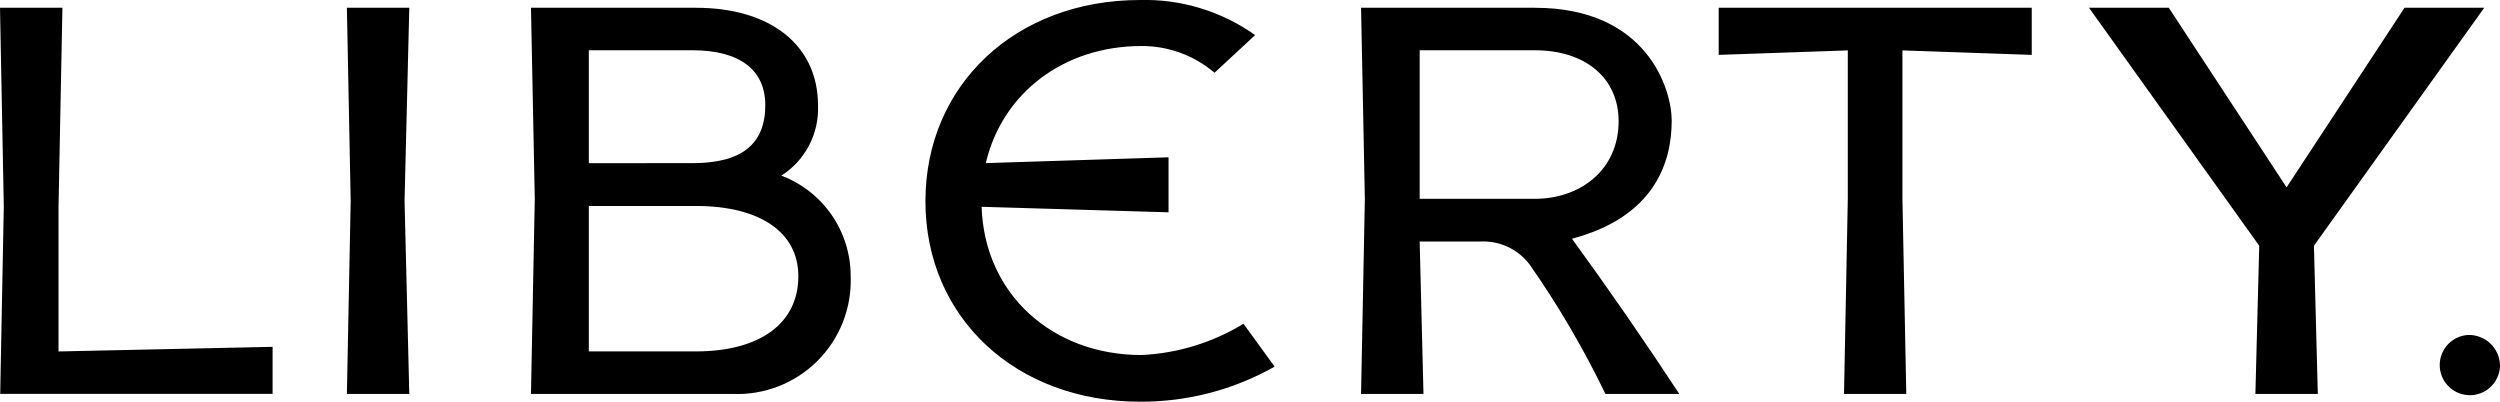 <?xml version="1.0" encoding="UTF-8"?>
<svg xmlns="http://www.w3.org/2000/svg" width="1475" height="237" viewBox="0 0 1475 237" fill="none">
  <g clip-path="url(#clip0_132_70)">
    <path d="M905.663 4.572H803.03L805.263 117.286L803.024 232.428H839.852L837.606 142.517H872.885C878.622 142.139 884.361 143.212 889.574 145.637C894.787 148.062 899.306 151.761 902.713 156.393C919.547 180.514 934.427 205.942 947.212 232.434H990.791C970.441 201.413 949.33 170.884 927.46 140.847C976.142 127.963 986.306 95.871 986.306 71.184C986.306 52.667 971.817 4.593 905.663 4.593M837.612 117.306V29.662H905.663C934.976 29.662 954.982 45.692 954.982 71.573C954.982 100.043 932.562 117.286 905.663 117.286L837.612 117.306ZM1198.73 4.572H1014.03V32.379L1090.2 29.736V117.266L1087.97 232.428H1124.71L1122.43 117.266V29.736L1198.73 32.379L1198.73 4.572ZM733.652 191.02C715.478 202.116 694.806 208.46 673.539 209.471C620.774 209.471 580.815 173.475 579.145 122.008L689.435 125.261V92.806L581.626 96.234C591.287 55.001 627.492 27.154 673.478 27.154C689.269 27.077 704.563 32.675 716.575 42.928L740.537 20.695C720.725 6.634 696.891 -0.625 672.607 0.005C599.44 0.005 546.005 49.93 546.005 118.715C546.005 187.499 599.44 236.995 672.607 236.995C700.432 237.138 727.812 230.008 752.035 216.311L733.652 191.02ZM0 4.572L2.239 121.739L0.121 232.401H160.829V204.628L34.528 207.358V121.78L36.828 4.572H0ZM241.484 4.572H204.663L206.902 118.547L204.663 232.434H241.484L238.682 118.467L241.484 4.572ZM410.573 4.572H313.277L315.516 117.246L313.277 232.408H432.068C441.312 232.821 450.541 231.311 459.171 227.974C467.802 224.637 475.647 219.544 482.21 213.019C488.772 206.494 493.91 198.678 497.299 190.065C500.687 181.451 502.253 172.229 501.896 162.979C501.927 150.096 498.029 137.51 490.721 126.902C483.413 116.294 473.044 108.168 460.998 103.611C467.908 99.218 473.543 93.086 477.34 85.83C481.137 78.574 482.962 70.448 482.633 62.264C482.633 26.819 454.87 4.586 410.553 4.586M347.403 96.287V29.662H408.702C436.318 29.662 451.524 41.158 451.524 62.049C451.524 85.08 437.519 96.254 408.702 96.254L347.403 96.287ZM347.403 207.338V121.525H410.573C448.42 121.525 471.021 137.024 471.021 162.993C471.021 190.759 448.42 207.331 410.573 207.331L347.403 207.338ZM1465.71 4.572H1418.68L1349.09 110.532L1279.57 4.572H1232.5L1332.95 144.985L1330.68 232.428H1367.51L1365.22 144.985L1465.71 4.572ZM1456.15 197.626C1452.69 197.835 1449.36 199.052 1446.58 201.13C1443.8 203.207 1441.69 206.054 1440.5 209.317C1439.32 212.581 1439.12 216.12 1439.92 219.498C1440.73 222.875 1442.5 225.944 1445.03 228.325C1447.55 230.706 1450.72 232.296 1454.14 232.898C1457.55 233.5 1461.07 233.088 1464.26 231.713C1467.45 230.338 1470.16 228.06 1472.07 225.16C1473.98 222.26 1475 218.864 1475 215.393C1474.85 210.54 1472.78 205.945 1469.24 202.617C1465.71 199.288 1461 197.496 1456.15 197.633" fill="black"></path>
  </g>
  <defs>
    <clipPath id="clip0_132_70">
      <rect width="1475" height="237" fill="white"></rect>
    </clipPath>
  </defs>
</svg>
